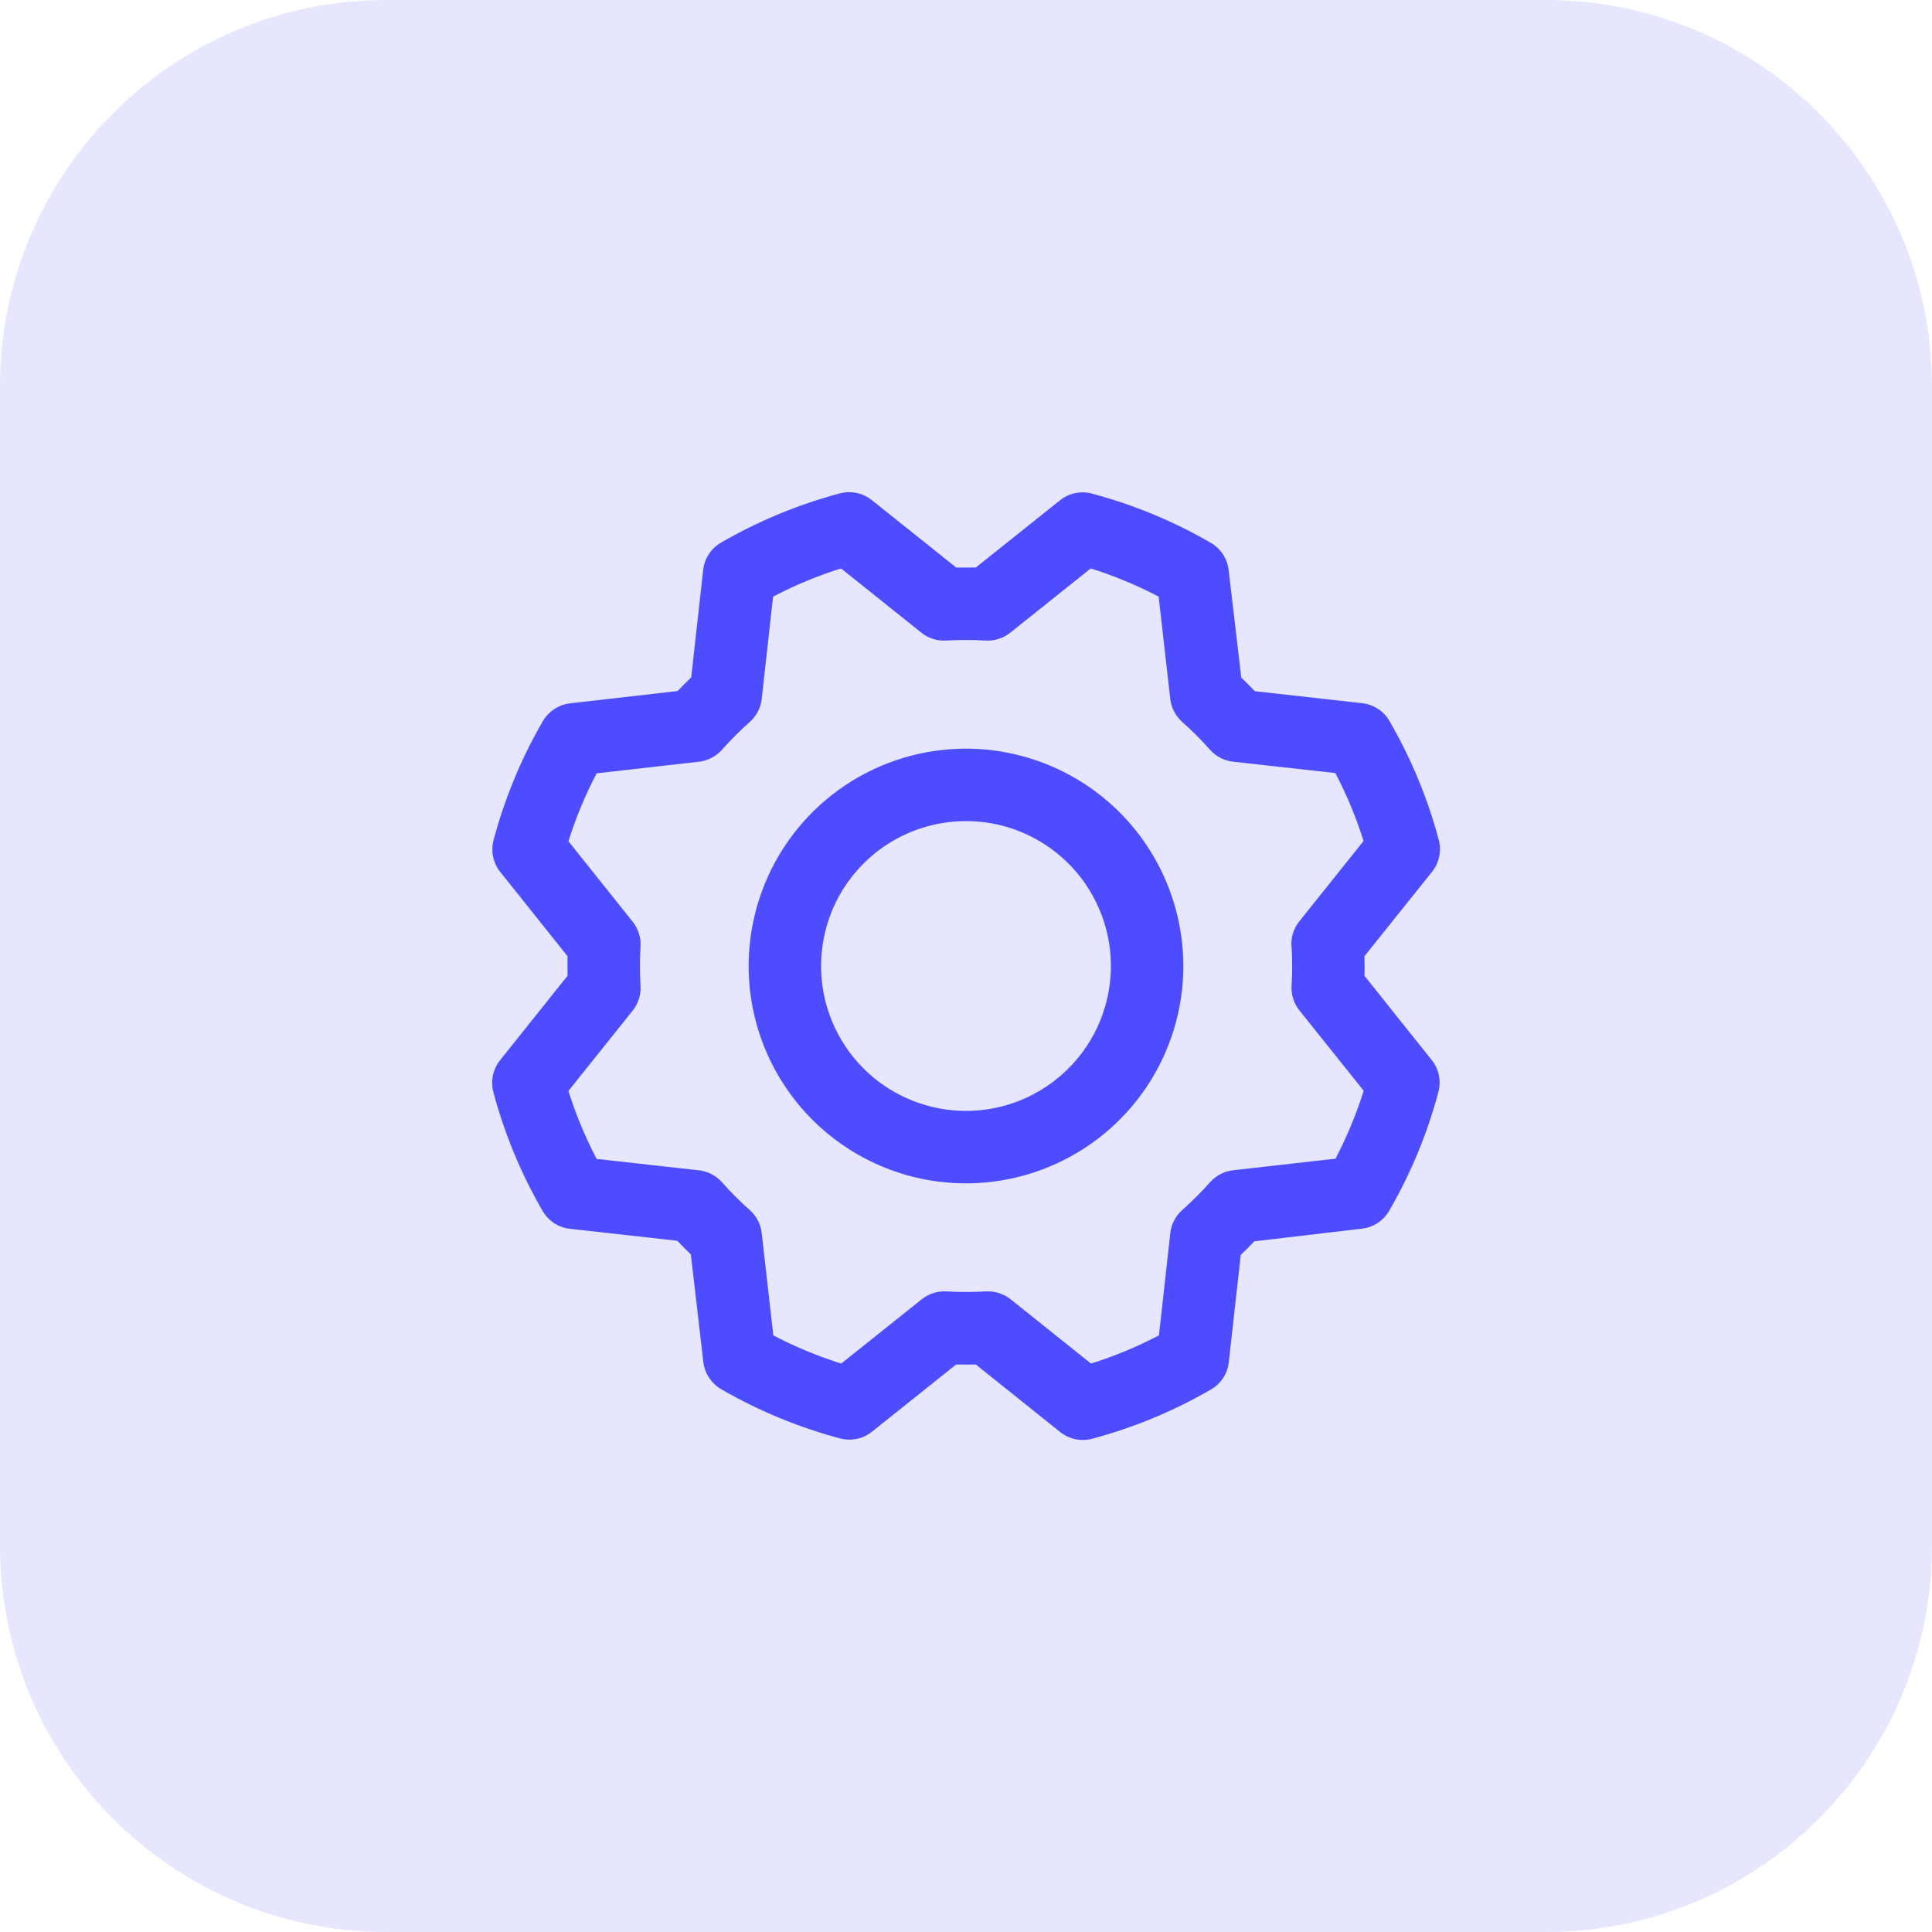 <svg width="40" height="40" viewBox="0 0 40 40" fill="none" xmlns="http://www.w3.org/2000/svg">
<path d="M0 8C0 3.582 3.582 0 8 0H32C36.418 0 40 3.582 40 8V32C40 36.418 36.418 40 32 40H8C3.582 40 0 36.418 0 32V8Z" fill="#E6E6FF"/>
<path d="M20 15.5C19.11 15.5 18.24 15.764 17.5 16.258C16.76 16.753 16.183 17.456 15.843 18.278C15.502 19.1 15.413 20.005 15.586 20.878C15.76 21.751 16.189 22.553 16.818 23.182C17.447 23.811 18.249 24.24 19.122 24.414C19.995 24.587 20.9 24.498 21.722 24.157C22.544 23.817 23.247 23.24 23.742 22.5C24.236 21.76 24.5 20.89 24.5 20C24.499 18.807 24.024 17.663 23.181 16.819C22.337 15.976 21.193 15.501 20 15.5ZM20 23C19.407 23 18.827 22.824 18.333 22.494C17.84 22.165 17.456 21.696 17.228 21.148C17.001 20.6 16.942 19.997 17.058 19.415C17.173 18.833 17.459 18.298 17.879 17.879C18.298 17.459 18.833 17.173 19.415 17.058C19.997 16.942 20.6 17.001 21.148 17.228C21.696 17.456 22.165 17.84 22.494 18.333C22.824 18.827 23 19.407 23 20C23 20.796 22.684 21.559 22.121 22.121C21.559 22.684 20.796 23 20 23ZM28.25 20.203C28.254 20.067 28.254 19.933 28.25 19.797L29.649 18.05C29.722 17.958 29.773 17.851 29.797 17.736C29.821 17.621 29.818 17.502 29.788 17.388C29.558 16.526 29.215 15.699 28.767 14.927C28.709 14.826 28.628 14.74 28.53 14.676C28.432 14.613 28.321 14.572 28.205 14.559L25.981 14.311C25.889 14.214 25.795 14.12 25.7 14.03L25.438 11.801C25.424 11.685 25.384 11.573 25.32 11.476C25.255 11.378 25.169 11.297 25.068 11.238C24.297 10.791 23.469 10.449 22.607 10.219C22.494 10.189 22.375 10.186 22.26 10.21C22.145 10.234 22.037 10.285 21.945 10.359L20.203 11.75C20.067 11.75 19.933 11.75 19.797 11.75L18.05 10.354C17.958 10.281 17.851 10.23 17.736 10.206C17.621 10.182 17.502 10.185 17.388 10.215C16.526 10.445 15.699 10.788 14.927 11.235C14.826 11.294 14.74 11.375 14.676 11.473C14.613 11.571 14.572 11.682 14.559 11.798L14.311 14.025C14.214 14.118 14.12 14.212 14.03 14.307L11.801 14.562C11.685 14.576 11.573 14.617 11.476 14.681C11.378 14.745 11.297 14.831 11.238 14.932C10.791 15.704 10.449 16.531 10.219 17.393C10.189 17.506 10.186 17.625 10.21 17.74C10.234 17.855 10.285 17.963 10.359 18.055L11.75 19.797C11.75 19.933 11.75 20.067 11.75 20.203L10.354 21.95C10.281 22.042 10.23 22.149 10.206 22.265C10.182 22.379 10.185 22.498 10.215 22.612C10.445 23.474 10.788 24.301 11.235 25.073C11.294 25.174 11.375 25.26 11.473 25.324C11.571 25.388 11.682 25.428 11.798 25.441L14.022 25.689C14.115 25.786 14.209 25.88 14.303 25.97L14.562 28.199C14.576 28.316 14.617 28.427 14.681 28.524C14.745 28.622 14.831 28.703 14.932 28.762C15.704 29.209 16.531 29.551 17.393 29.781C17.506 29.811 17.625 29.814 17.74 29.79C17.855 29.766 17.963 29.715 18.055 29.641L19.797 28.25C19.933 28.254 20.067 28.254 20.203 28.25L21.95 29.649C22.042 29.722 22.149 29.773 22.265 29.797C22.379 29.821 22.498 29.818 22.612 29.788C23.474 29.558 24.301 29.215 25.073 28.767C25.174 28.709 25.26 28.628 25.324 28.53C25.388 28.432 25.428 28.321 25.441 28.205L25.689 25.981C25.786 25.889 25.88 25.795 25.97 25.7L28.199 25.438C28.316 25.424 28.427 25.384 28.524 25.32C28.622 25.255 28.703 25.169 28.762 25.068C29.209 24.297 29.551 23.469 29.781 22.607C29.811 22.494 29.814 22.375 29.79 22.26C29.766 22.145 29.715 22.037 29.641 21.945L28.25 20.203ZM26.741 19.593C26.757 19.864 26.757 20.136 26.741 20.407C26.73 20.593 26.788 20.776 26.904 20.921L28.234 22.583C28.081 23.068 27.886 23.539 27.65 23.989L25.531 24.229C25.347 24.25 25.176 24.338 25.053 24.477C24.873 24.68 24.68 24.872 24.477 25.052C24.339 25.175 24.25 25.346 24.23 25.53L23.995 27.647C23.544 27.883 23.074 28.079 22.588 28.231L20.925 26.901C20.792 26.795 20.627 26.737 20.457 26.737H20.412C20.141 26.753 19.869 26.753 19.598 26.737C19.412 26.726 19.229 26.784 19.084 26.9L17.417 28.231C16.932 28.079 16.462 27.883 16.011 27.647L15.771 25.531C15.751 25.347 15.662 25.176 15.524 25.053C15.32 24.873 15.128 24.68 14.948 24.477C14.825 24.339 14.654 24.25 14.47 24.23L12.353 23.994C12.117 23.543 11.921 23.073 11.769 22.587L13.099 20.924C13.215 20.779 13.273 20.596 13.262 20.411C13.246 20.14 13.246 19.868 13.262 19.597C13.273 19.411 13.215 19.228 13.099 19.083L11.769 17.417C11.921 16.932 12.117 16.462 12.353 16.011L14.469 15.771C14.653 15.751 14.824 15.662 14.947 15.524C15.127 15.32 15.32 15.128 15.523 14.948C15.662 14.825 15.751 14.654 15.771 14.469L16.006 12.353C16.457 12.117 16.927 11.921 17.413 11.769L19.076 13.099C19.221 13.215 19.404 13.273 19.589 13.262C19.86 13.246 20.132 13.246 20.403 13.262C20.589 13.273 20.772 13.215 20.917 13.099L22.583 11.769C23.068 11.921 23.539 12.117 23.989 12.353L24.229 14.469C24.25 14.653 24.338 14.824 24.477 14.947C24.68 15.127 24.872 15.32 25.052 15.523C25.175 15.661 25.346 15.75 25.53 15.77L27.647 16.005C27.883 16.456 28.079 16.926 28.231 17.412L26.901 19.075C26.784 19.221 26.726 19.406 26.738 19.593H26.741Z" fill="#4D4DFF"/>
</svg>
